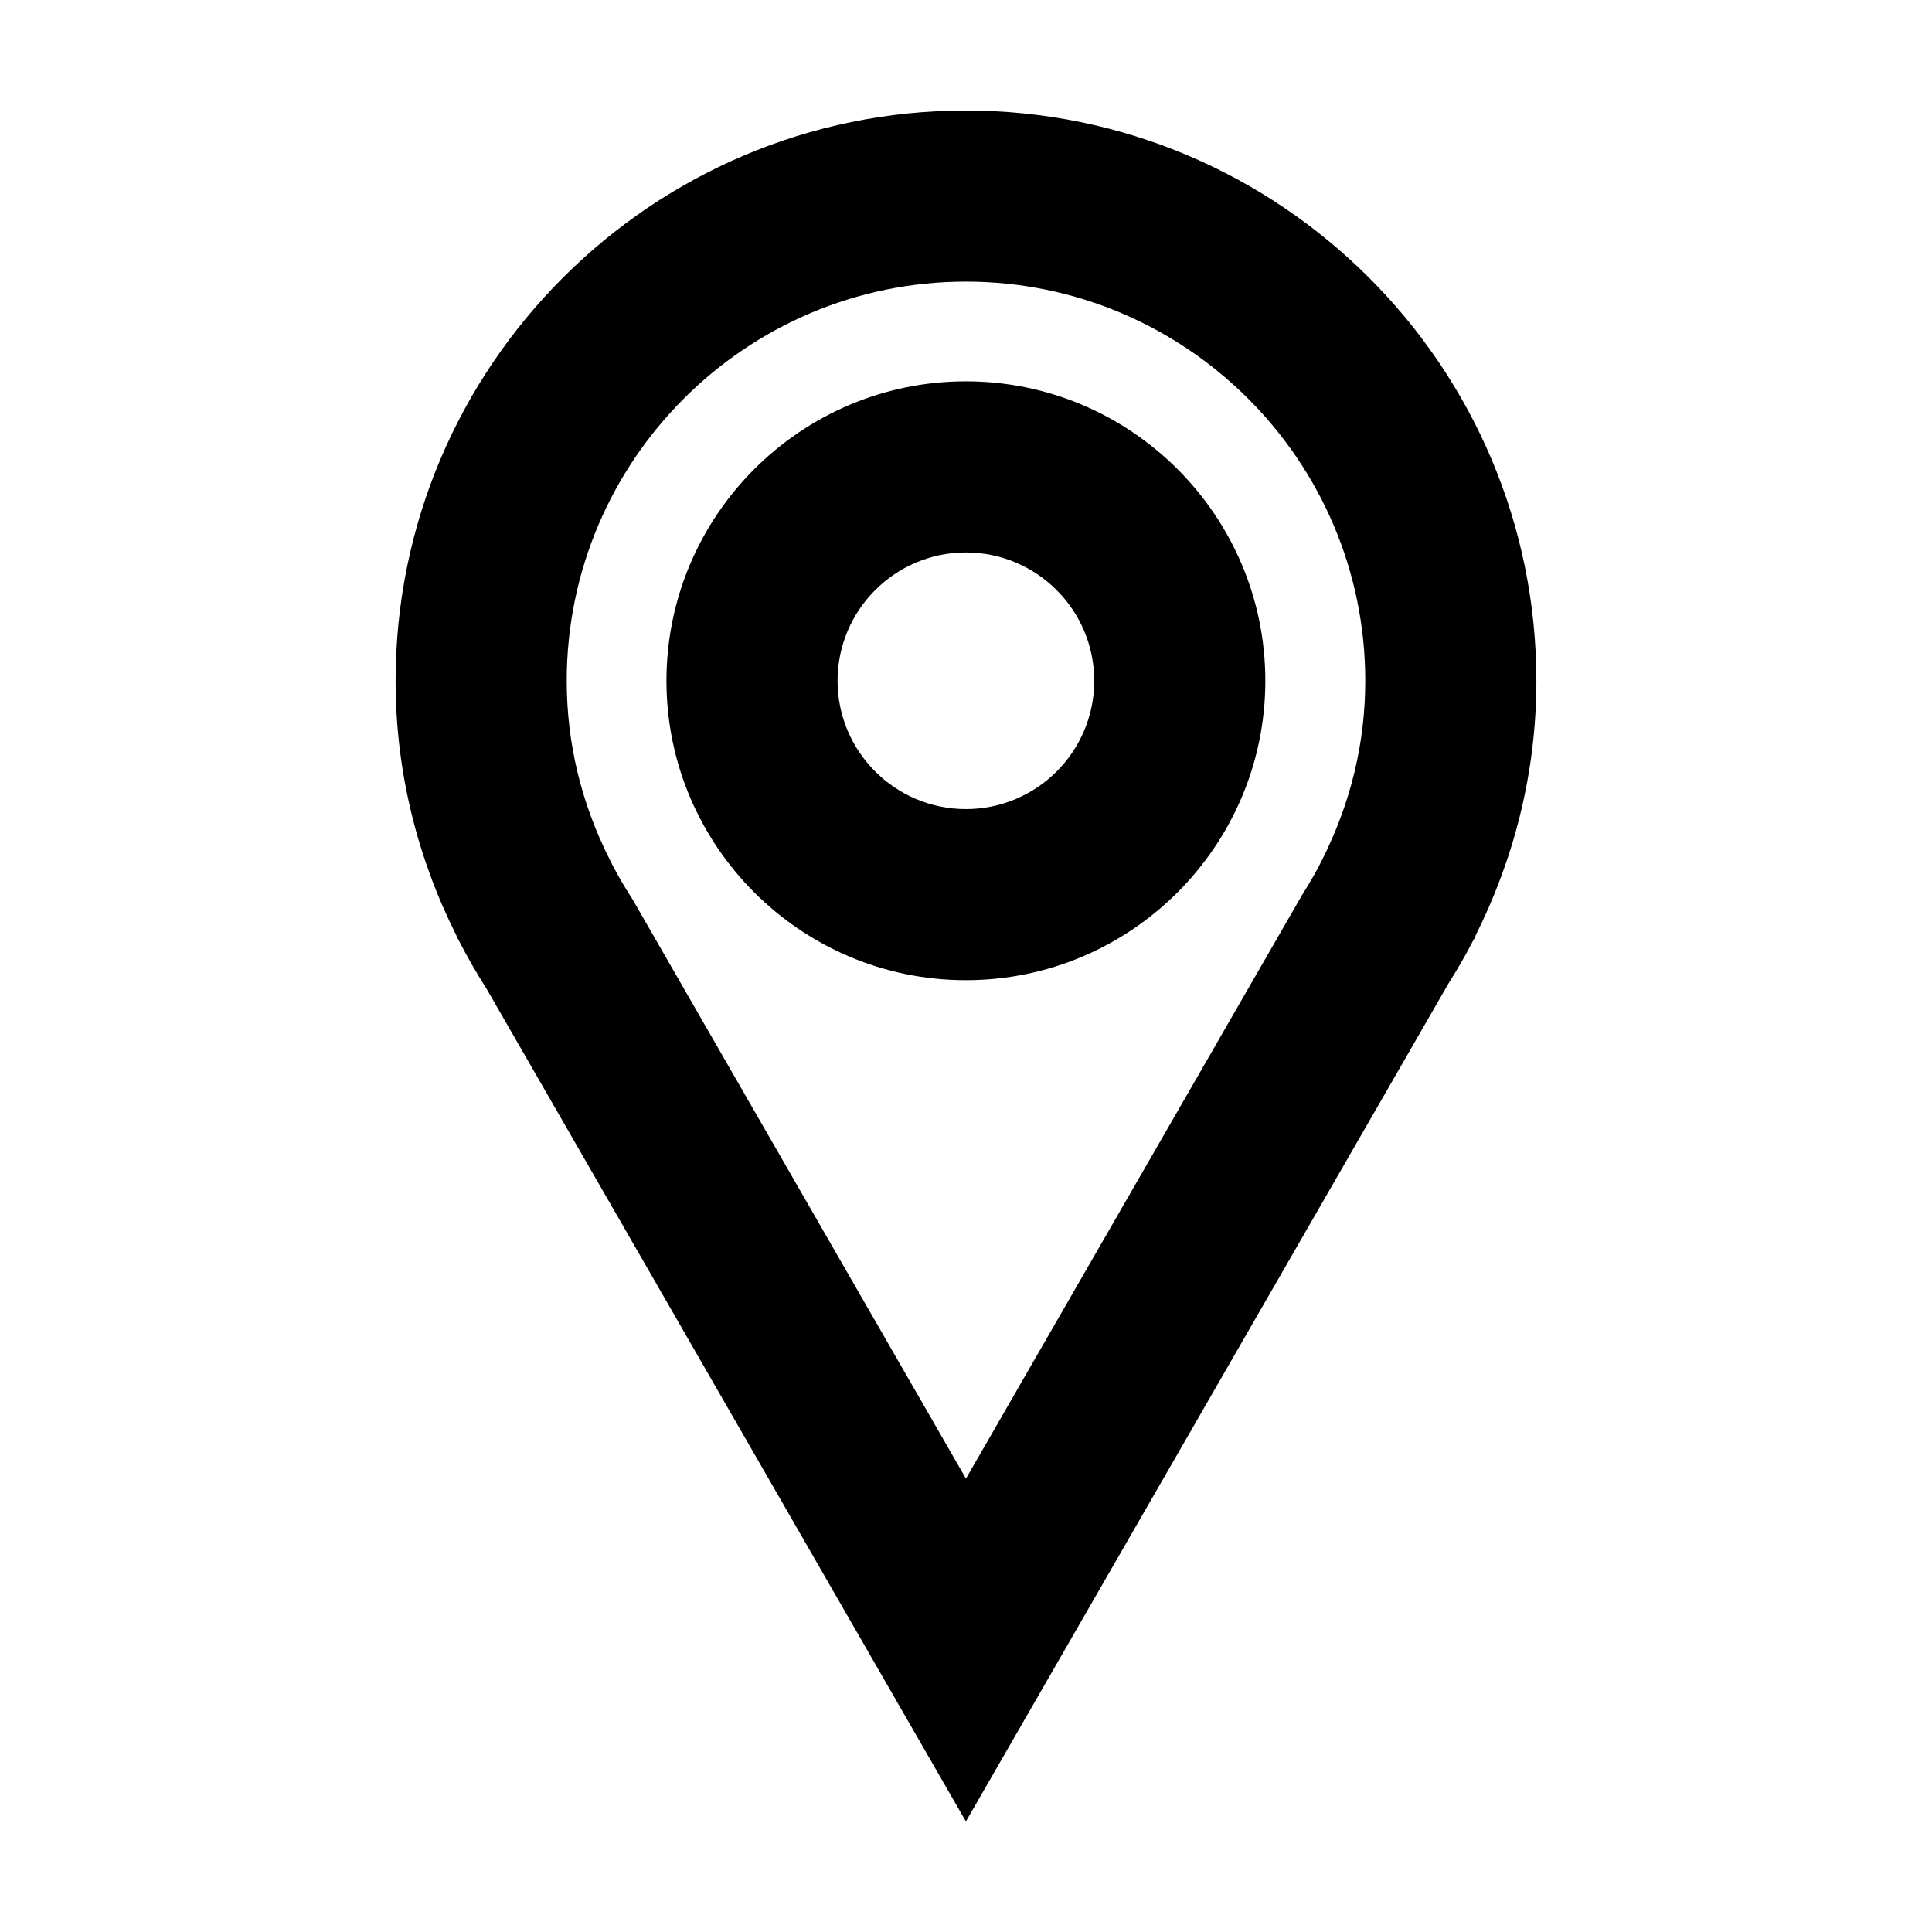 <?xml version="1.0" encoding="UTF-8"?>
<!-- Uploaded to: SVG Repo, www.svgrepo.com, Generator: SVG Repo Mixer Tools -->
<svg fill="#000000" width="800px" height="800px" version="1.1" viewBox="144 144 512 512" xmlns="http://www.w3.org/2000/svg">
 <path d="m399.97 245.06c-43.75 0-79.352 35.598-79.352 79.359 0 43.75 35.598 79.34 79.352 79.34s79.355-35.59 79.355-79.34c0-43.762-35.598-79.359-79.355-79.359zm0 113.36c-18.75 0-34.008-15.254-34.008-33.996 0-18.762 15.254-34.016 34.008-34.016 18.781 0 34.012 15.254 34.012 34.016 0 18.742-15.23 33.996-34.012 33.996zm151.18-33.996c0-83.324-67.82-151.14-151.18-151.14-83.309 0-151.13 67.812-151.13 151.14 0 24.355 5.926 47.328 16.223 67.719h-0.105l0.562 0.953c2.246 4.383 4.684 8.66 7.34 12.797l127.11 220.82 127.91-222.11c2.258-3.586 4.41-7.238 6.359-11.047l0.816-1.414h-0.125c10.258-20.391 16.223-43.363 16.223-67.719zm-56.73 47.34-0.992 1.961c-1.238 2.359-2.59 4.621-3.984 6.863l-0.441 0.684-0.398 0.711-88.617 153.87-87.824-152.59-0.559-0.973-0.598-0.941c-1.613-2.504-3.098-5.082-4.492-7.719l-0.973-1.926c-7.527-14.922-11.352-30.828-11.352-47.281-0.004-58.336 47.457-105.79 105.78-105.79 58.352 0 105.84 47.457 105.84 105.8 0 16.406-3.836 32.332-11.387 47.336z"/>
</svg>